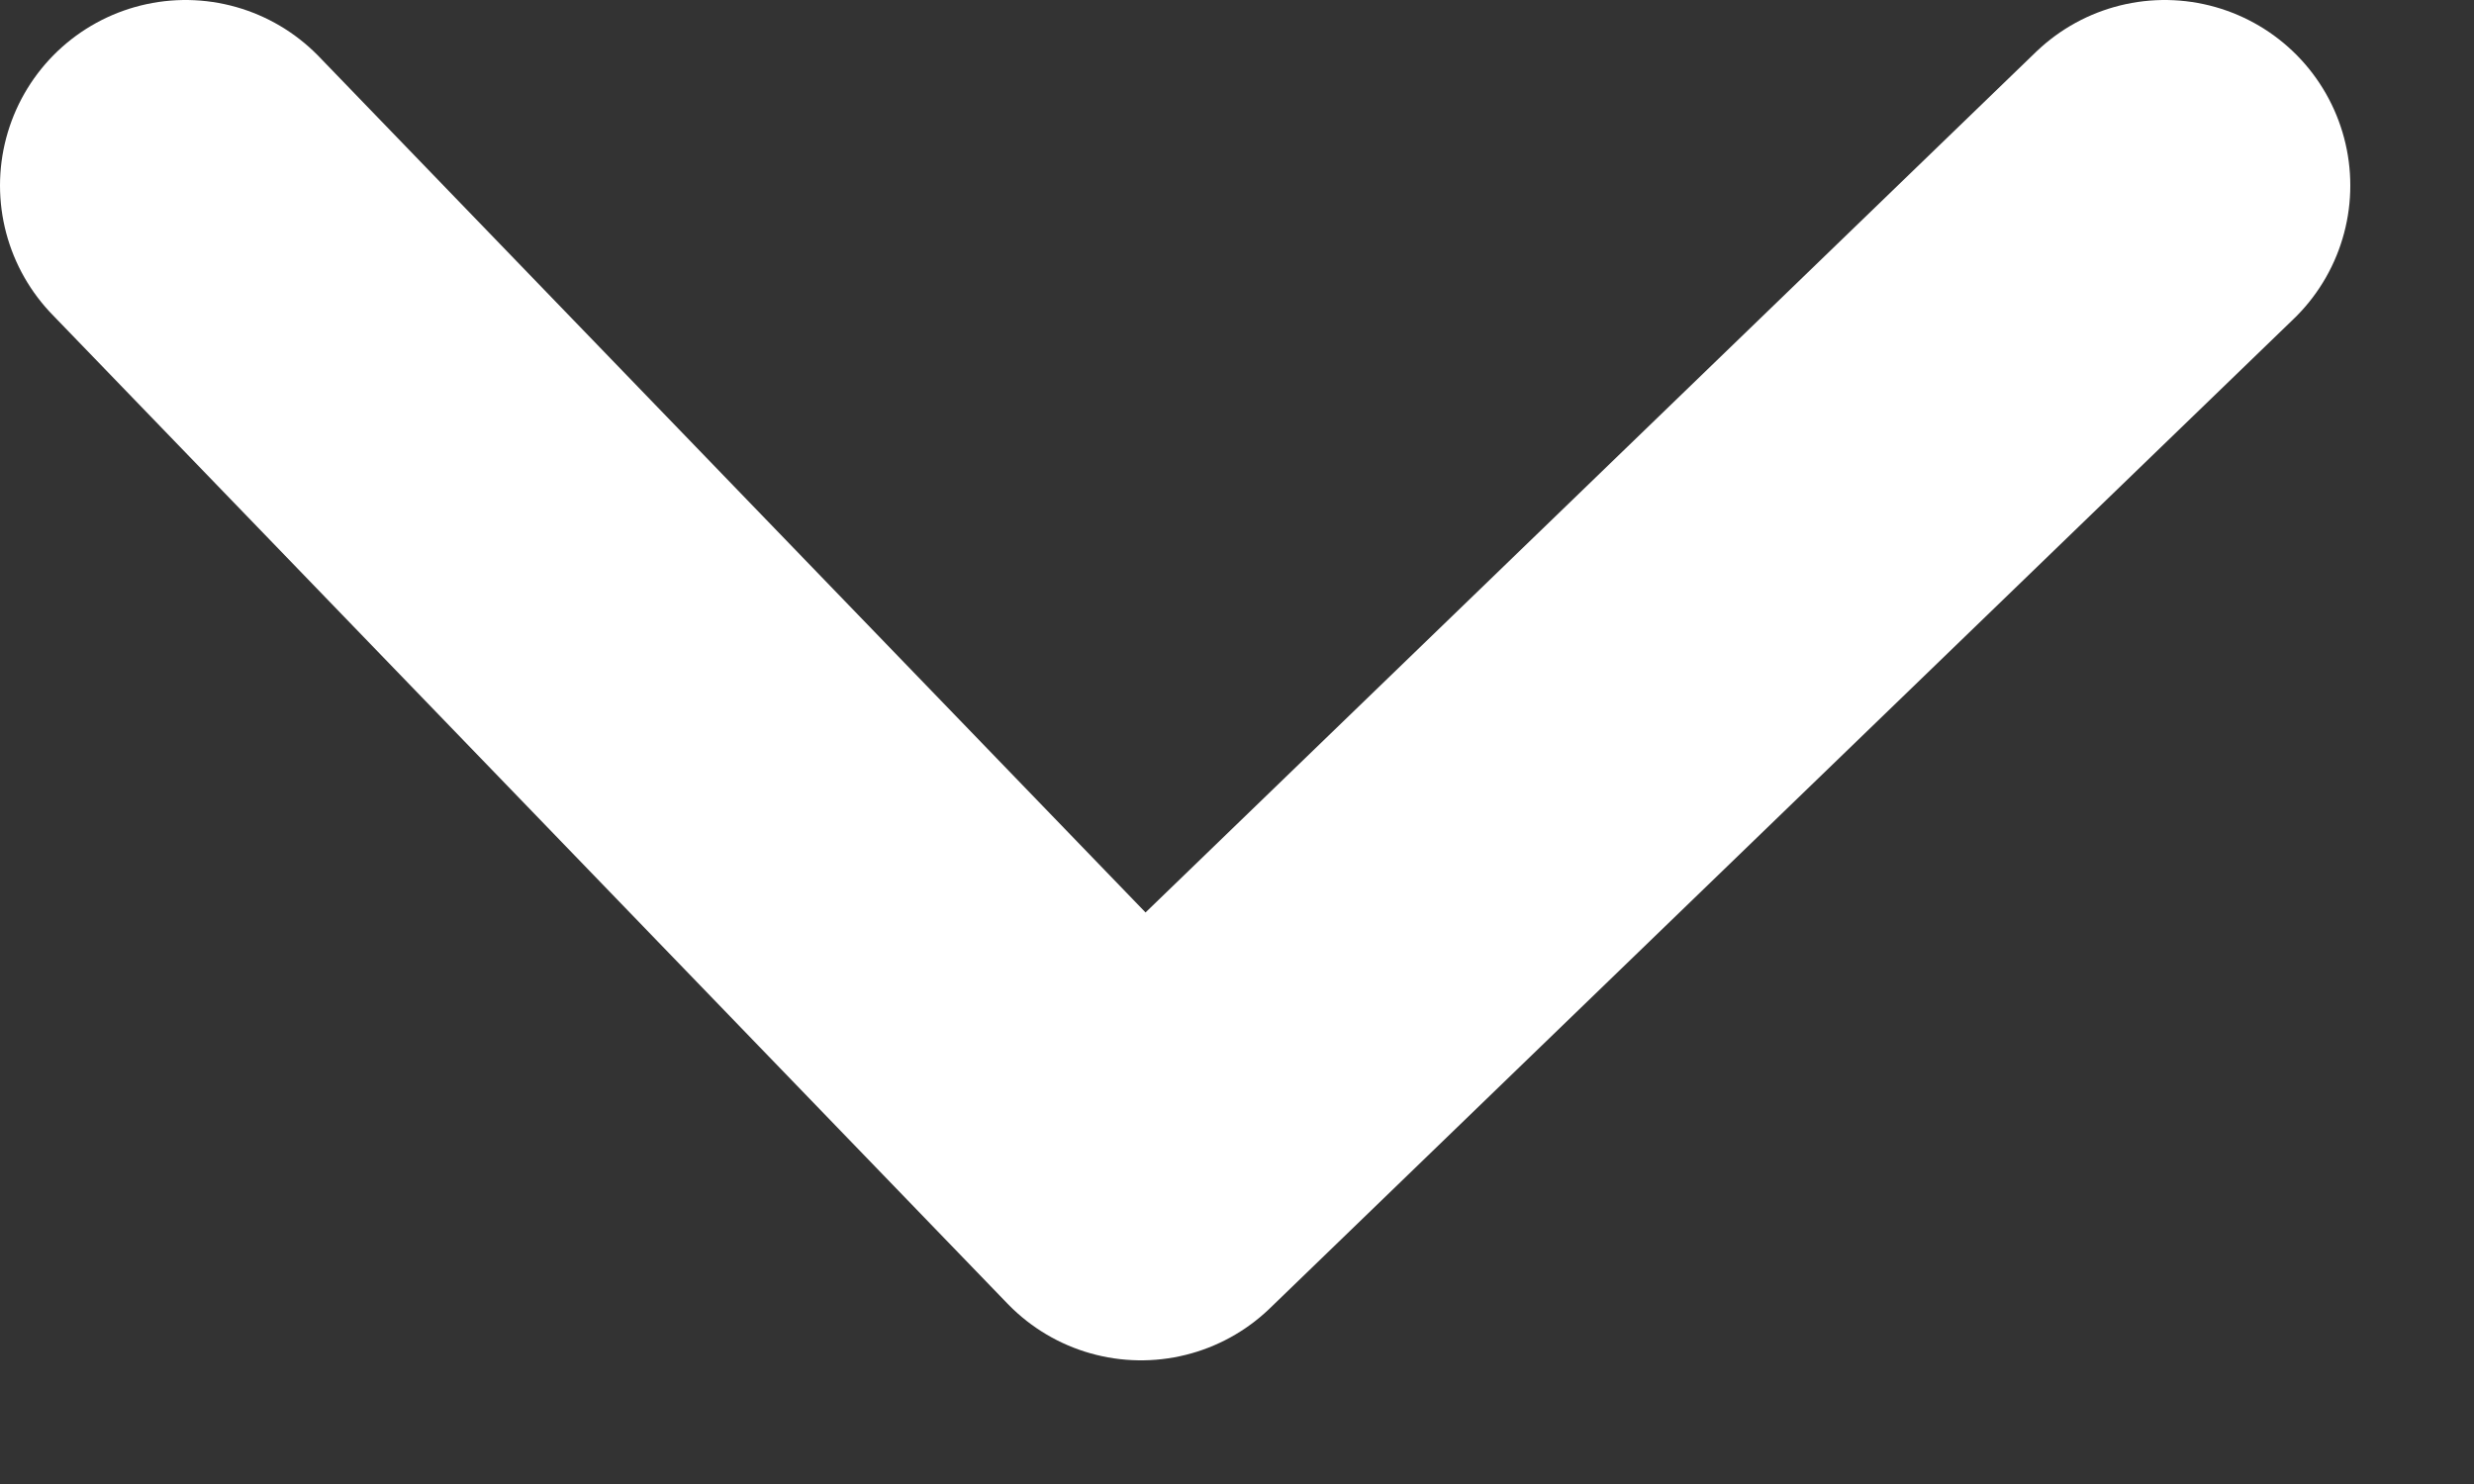 <svg width="10" height="6" viewBox="0 0 10 6" fill="none" xmlns="http://www.w3.org/2000/svg">
<rect x="0" y="0" width="10" height="6" fill="#333333" stroke="none"/>
<path d="M0.75 0.75L4.612 4.75L8.75 0.75" stroke="white" stroke-width="1.5" stroke-linecap="round" stroke-linejoin="round"/>
</svg>
